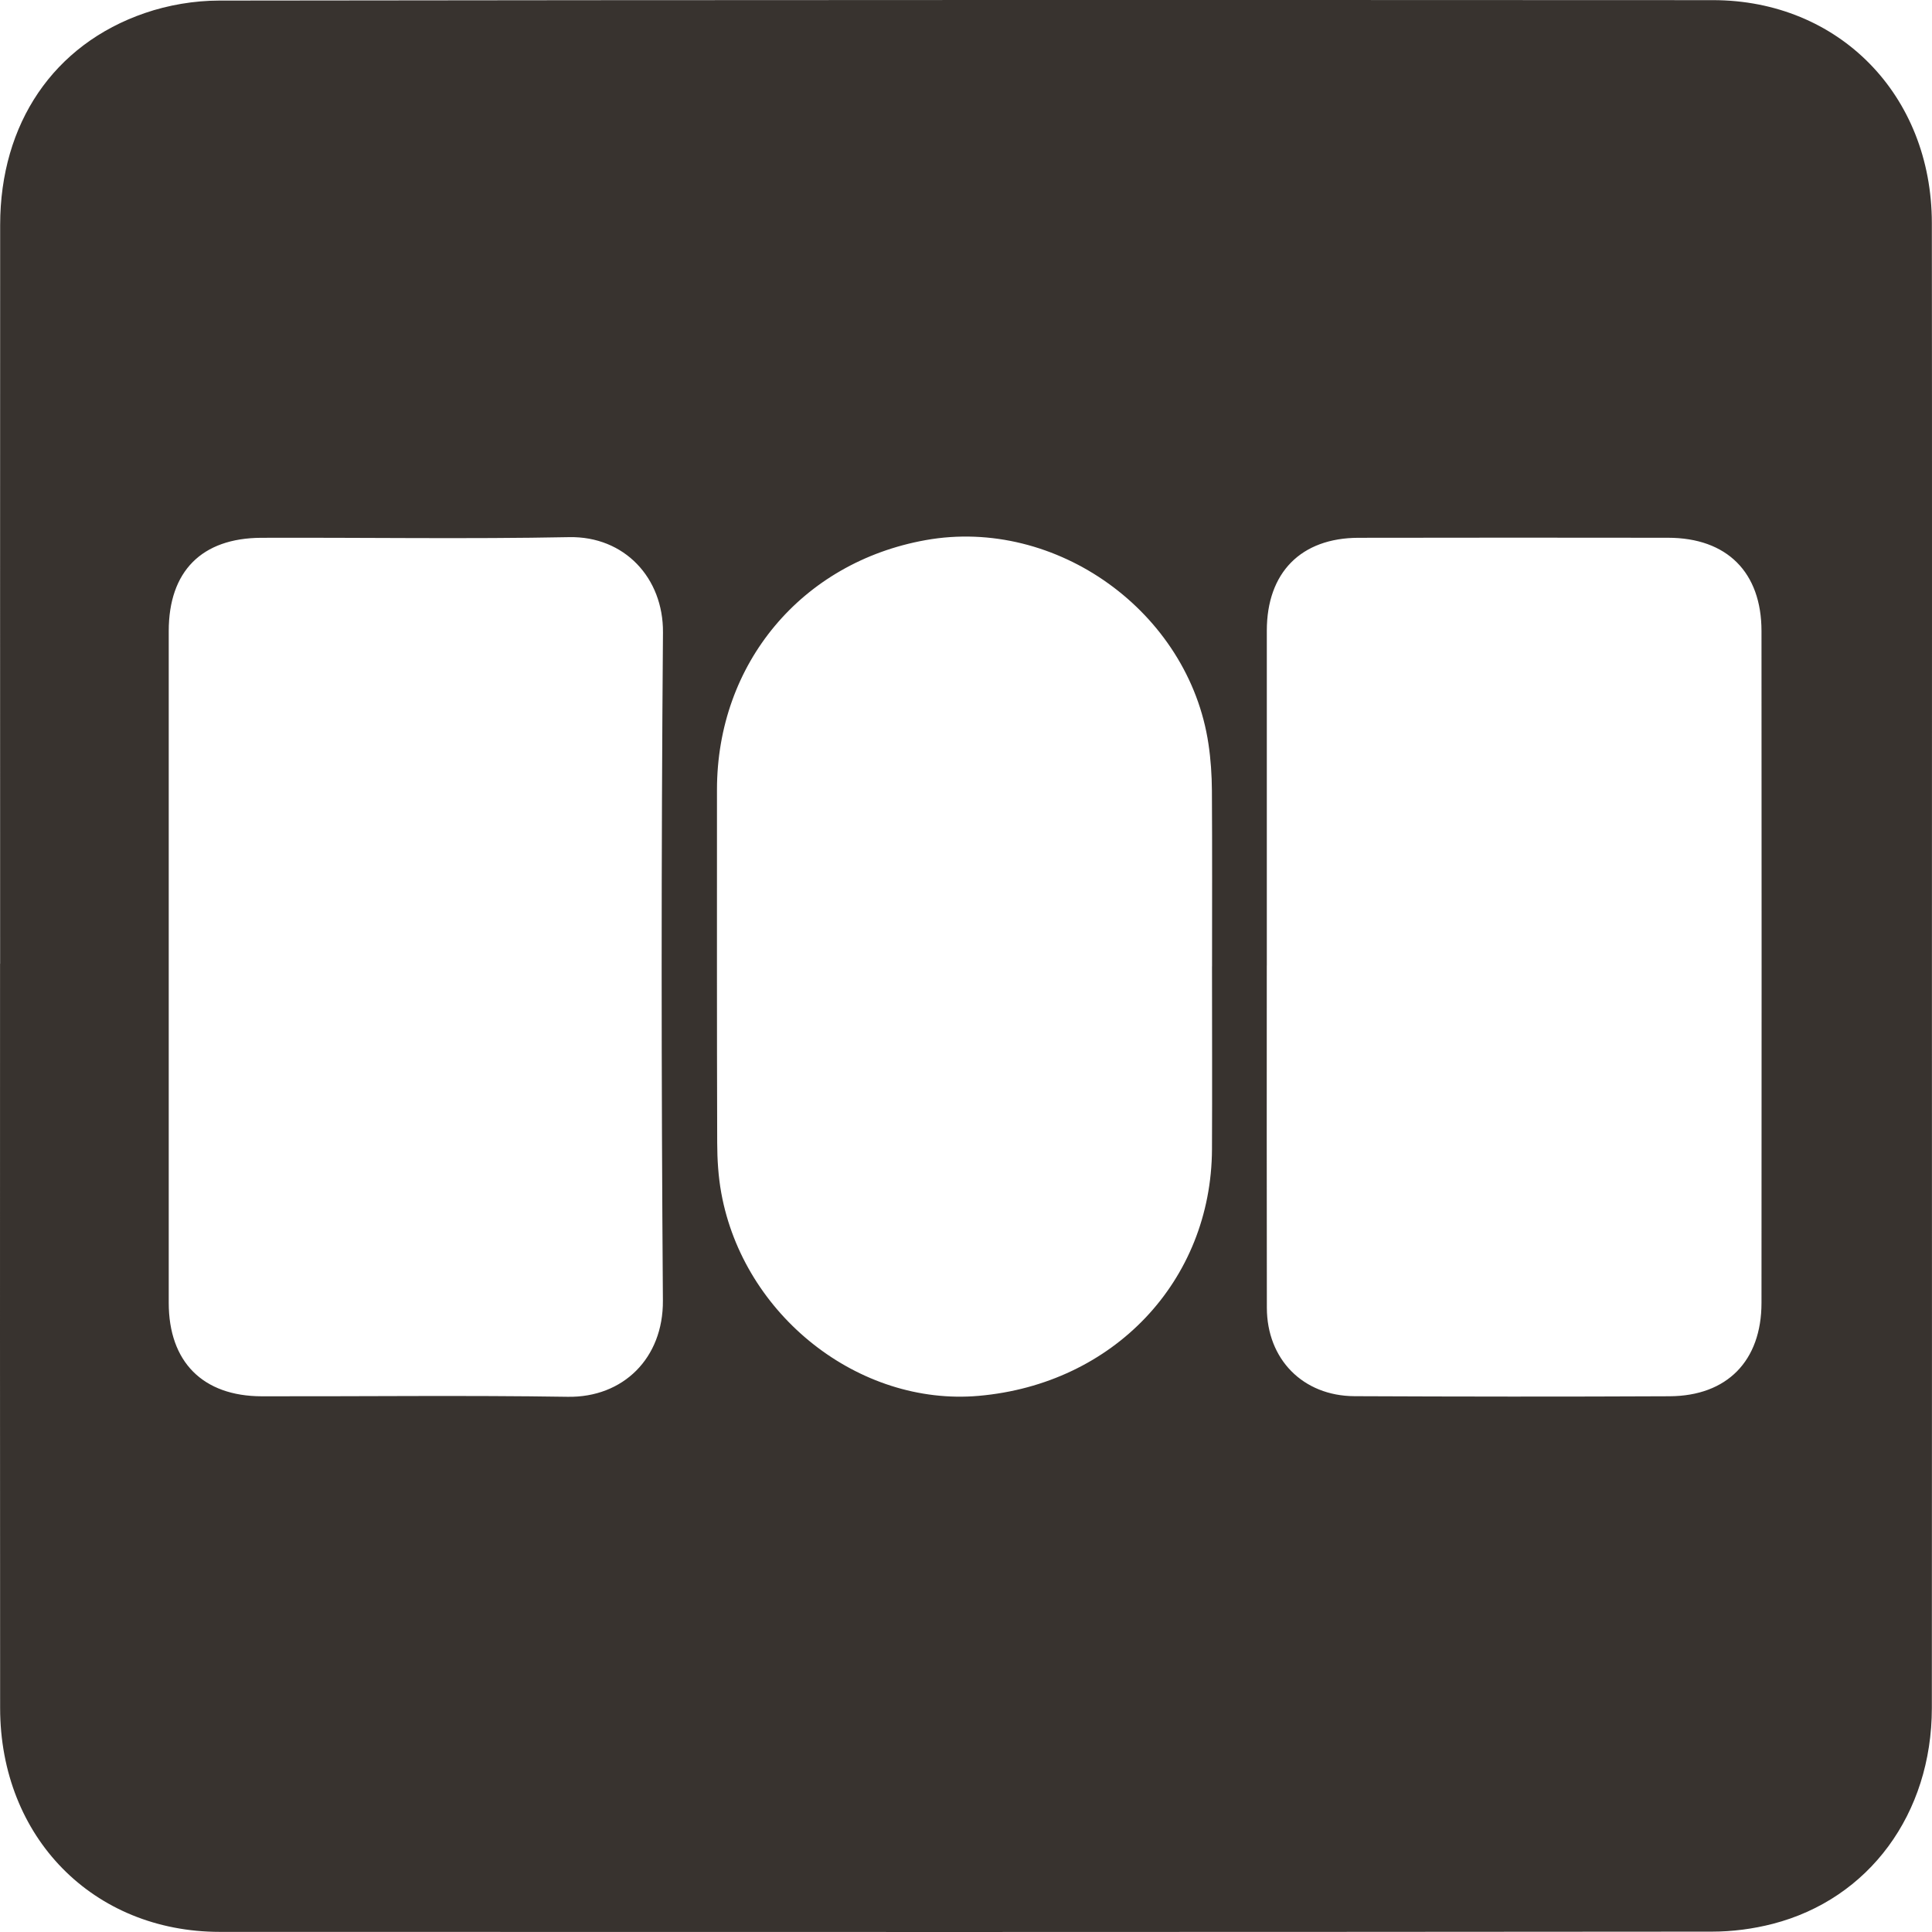 <svg width="300" height="300" viewBox="0 0 300 300" fill="none" xmlns="http://www.w3.org/2000/svg">
<g clip-path="url(#clip0_2038_416)">
<path d="M0.019 149.653C0.019 111.408 0.002 73.157 0.024 34.912C0.035 19.201 8.298 6.906 22.481 2.031C26.128 0.776 30.163 0.095 34.024 0.089C111.343 -0.018 188.669 -0.012 265.988 0.022C285.529 0.033 299.954 14.742 299.977 34.63C300.022 74.001 299.988 113.372 299.988 152.743C299.988 190.24 300.01 227.736 299.977 265.233C299.96 281.642 290.234 294.871 275.275 298.733C272.224 299.521 268.994 299.943 265.842 299.943C188.612 300.01 111.383 300.01 34.153 299.982C14.449 299.977 0.035 285.29 0.019 265.227C-0.015 226.701 0.007 188.168 0.007 149.642L0.019 149.653ZM196.706 149.934C196.706 167.65 196.683 185.365 196.717 203.08C196.734 211.074 202.323 216.759 210.32 216.799C226.625 216.872 242.93 216.889 259.24 216.81C268.189 216.771 273.519 211.305 273.524 202.315C273.547 167.543 273.547 132.765 273.524 97.993C273.524 88.863 268.161 83.515 259.026 83.504C243.003 83.481 226.974 83.481 210.95 83.509C202.013 83.526 196.717 88.913 196.711 97.914C196.706 115.253 196.711 132.596 196.711 149.934H196.706ZM26.201 150.002C26.201 167.436 26.189 184.87 26.201 202.303C26.206 211.479 31.491 216.799 40.654 216.816C56.492 216.844 72.329 216.647 88.161 216.894C96.766 217.029 102.997 210.894 102.935 201.96C102.682 167.379 102.67 132.788 102.946 98.207C103.014 89.746 96.963 83.239 88.375 83.408C72.453 83.718 56.514 83.453 40.586 83.509C31.3 83.543 26.206 88.728 26.201 97.993C26.189 115.331 26.201 132.669 26.201 150.013V150.002ZM188.207 150.053C188.207 140.961 188.241 131.876 188.185 122.784C188.168 120.364 188.01 117.915 187.65 115.523C184.605 95.027 164.034 80.227 143.728 83.87C124.48 87.32 111.338 103.043 111.332 122.616C111.332 140.888 111.31 159.155 111.366 177.428C111.372 180.04 111.535 182.691 112.002 185.258C115.458 204.279 133.4 218.375 151.967 216.748C172.932 214.907 188.1 198.898 188.196 178.447C188.241 168.984 188.201 159.521 188.201 150.058L188.207 150.053Z" fill="#38332F"/>
</g>
<defs>
<clipPath id="clip0_2038_416">
<rect width="300" height="300" fill="white"/>
</clipPath>
</defs>
</svg>
